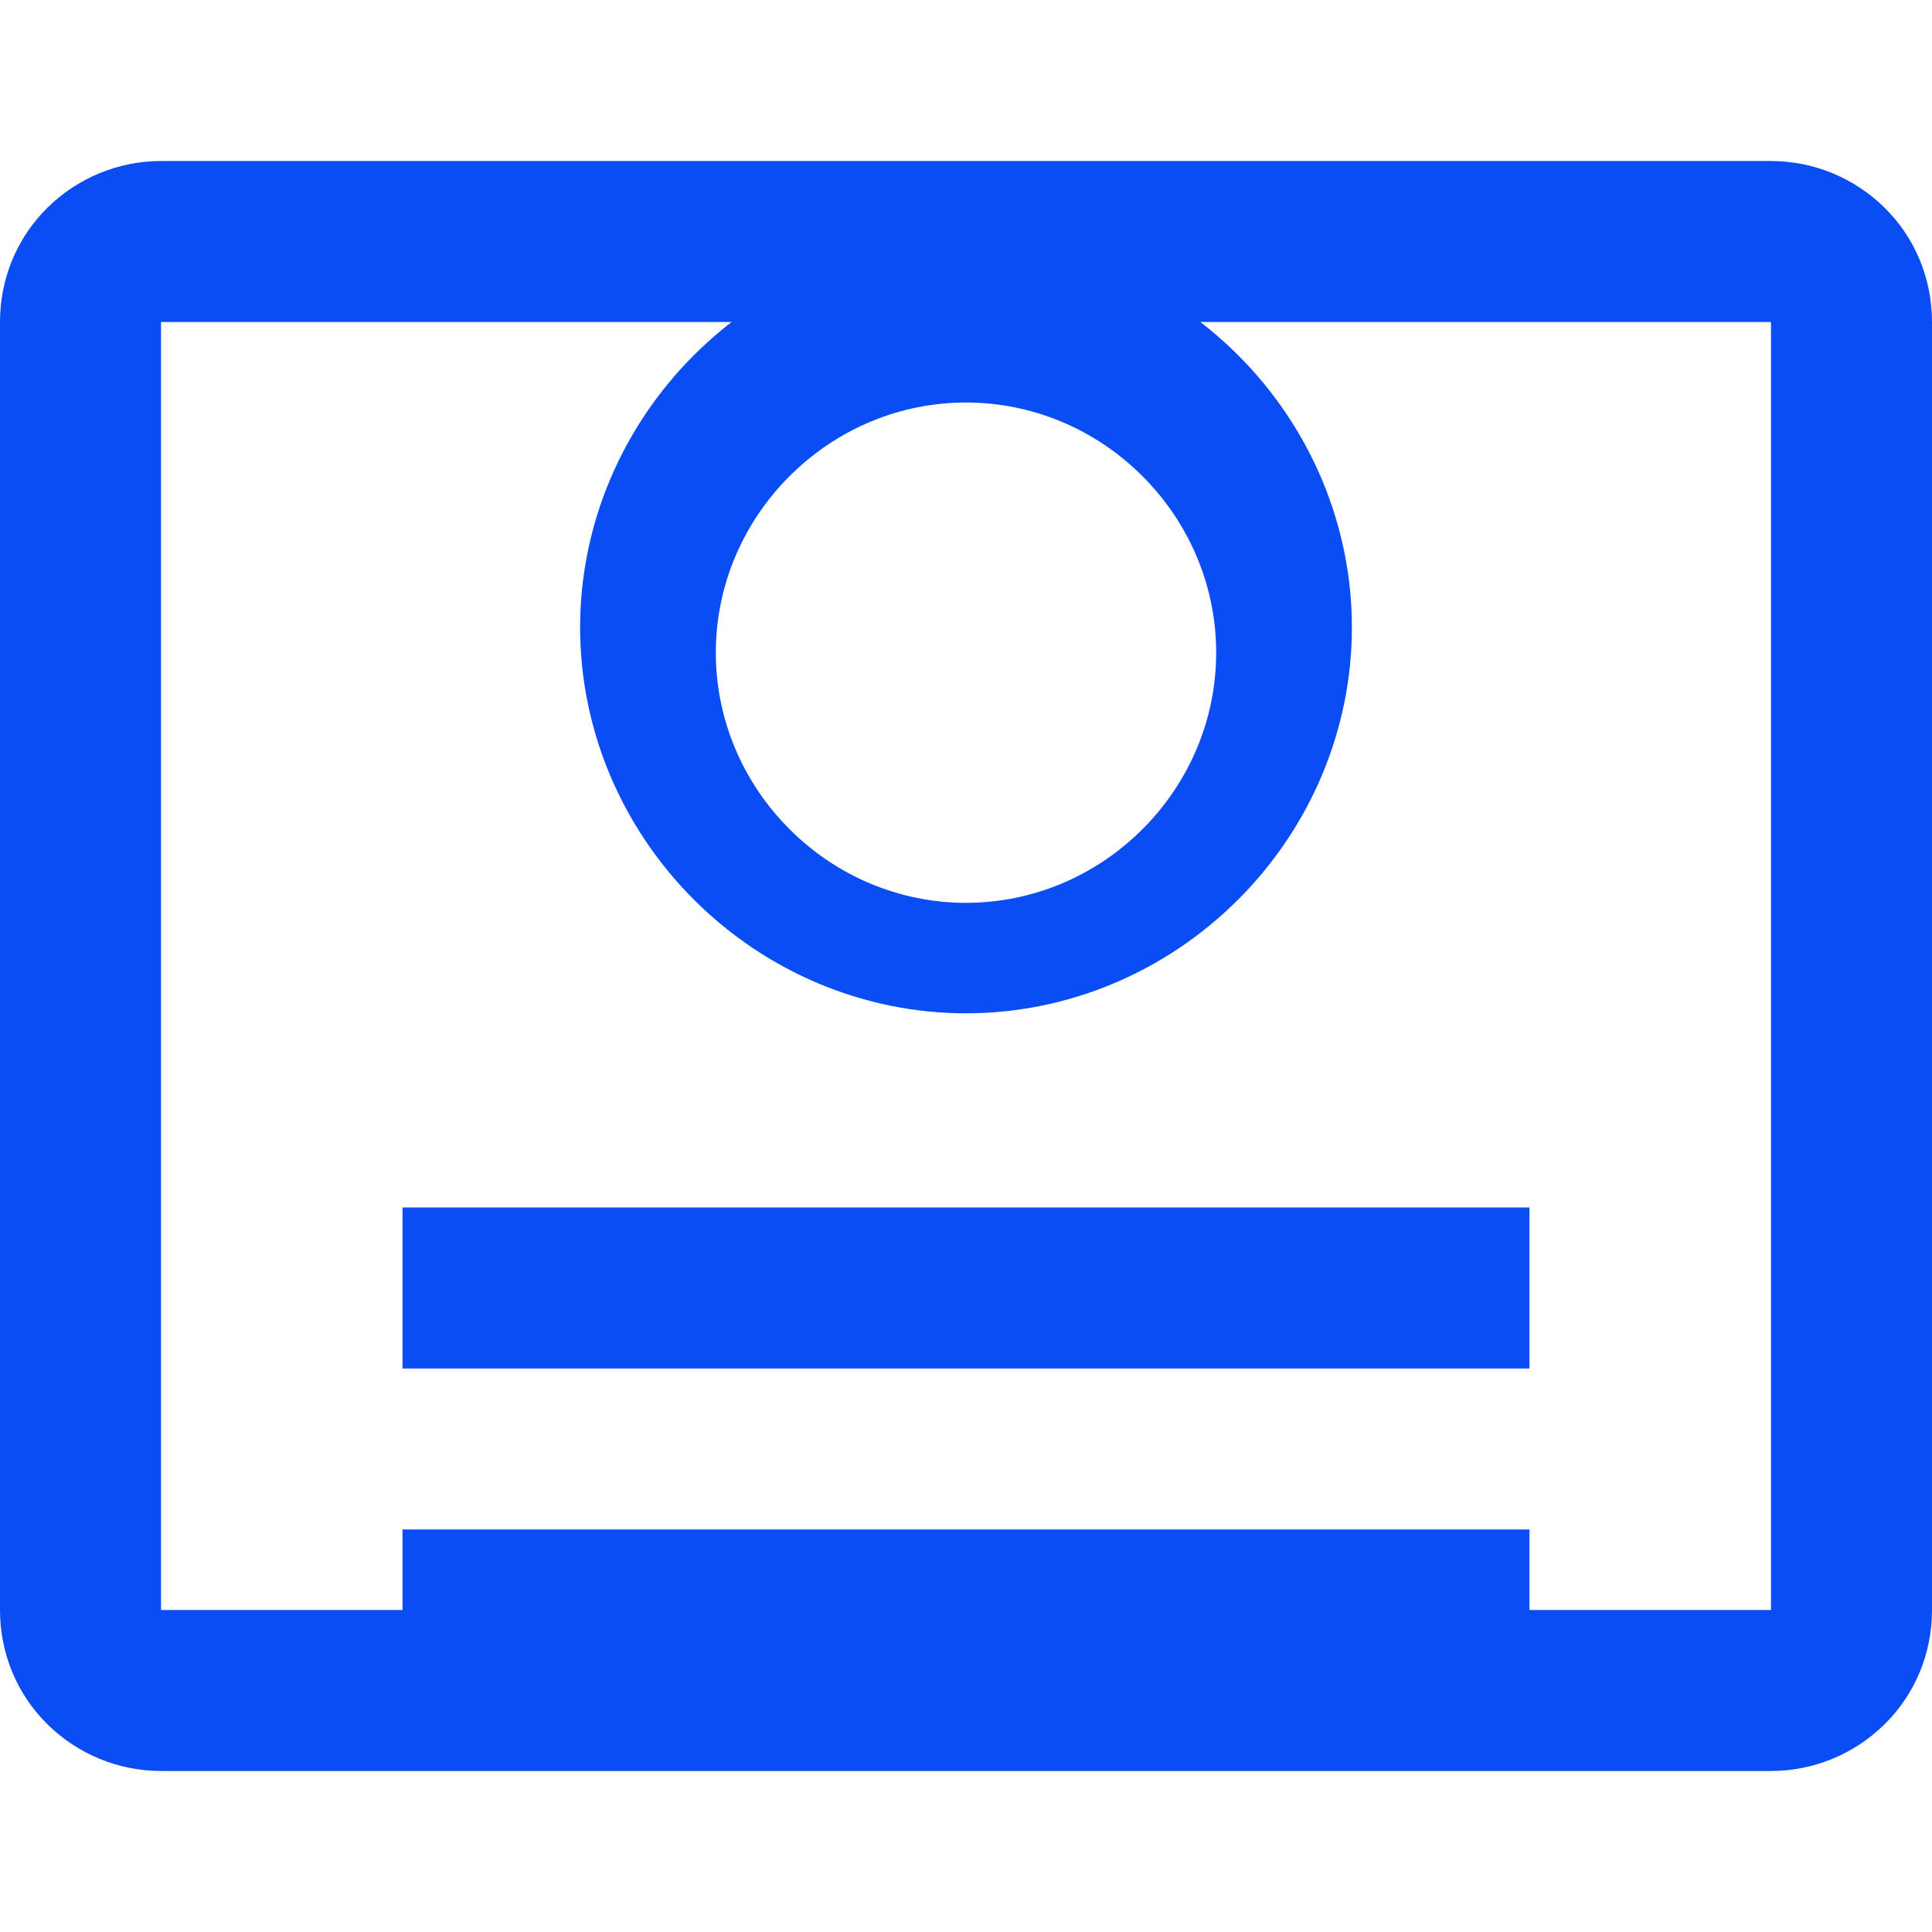 <svg xmlns="http://www.w3.org/2000/svg" width="65" height="65" viewBox="0 0 65 65" fill="none">
    <path d="M59.583 5.417H5.417C3.986 5.417 2.613 5.983 1.592 6.992C0.57 8 0 9.373 0 10.833V54.167C0 55.627 0.57 57 1.592 58.008C2.613 59.017 3.986 59.583 5.417 59.583H59.583C61.014 59.583 62.387 59.017 63.408 58.008C64.43 57 65 55.627 65 54.167V10.833C65 9.373 64.43 8 63.408 6.992C62.387 5.983 61.014 5.417 59.583 5.417ZM59.583 54.167H5.417V10.833H59.583V54.167Z" fill="#0B4DF5"/>
    <path d="M32.5 13.542C34.719 13.542 36.844 14.427 38.438 16.021C40.031 17.615 40.917 19.74 40.917 21.958C40.917 24.177 40.031 26.302 38.438 27.896C36.844 29.49 34.719 30.375 32.5 30.375C30.281 30.375 28.156 29.49 26.562 27.896C24.969 26.302 24.083 24.177 24.083 21.958C24.083 19.74 24.969 17.615 26.562 16.021C28.156 14.427 30.281 13.542 32.5 13.542ZM32.5 8.125C29.073 8.125 25.786 9.509 23.343 11.952C20.901 14.395 19.517 17.681 19.517 21.108C19.517 24.535 20.901 27.822 23.343 30.265C25.786 32.708 29.073 34.092 32.5 34.092C35.927 34.092 39.214 32.708 41.657 30.265C44.099 27.822 45.483 24.535 45.483 21.108C45.483 17.681 44.099 14.395 41.657 11.952C39.214 9.509 35.927 8.125 32.5 8.125Z" fill="#0B4DF5"/>
    <path d="M13.542 40.625H51.458V46.042H13.542V40.625ZM13.542 51.458H51.458V56.875H13.542V51.458Z" fill="#0B4DF5"/>
</svg>
